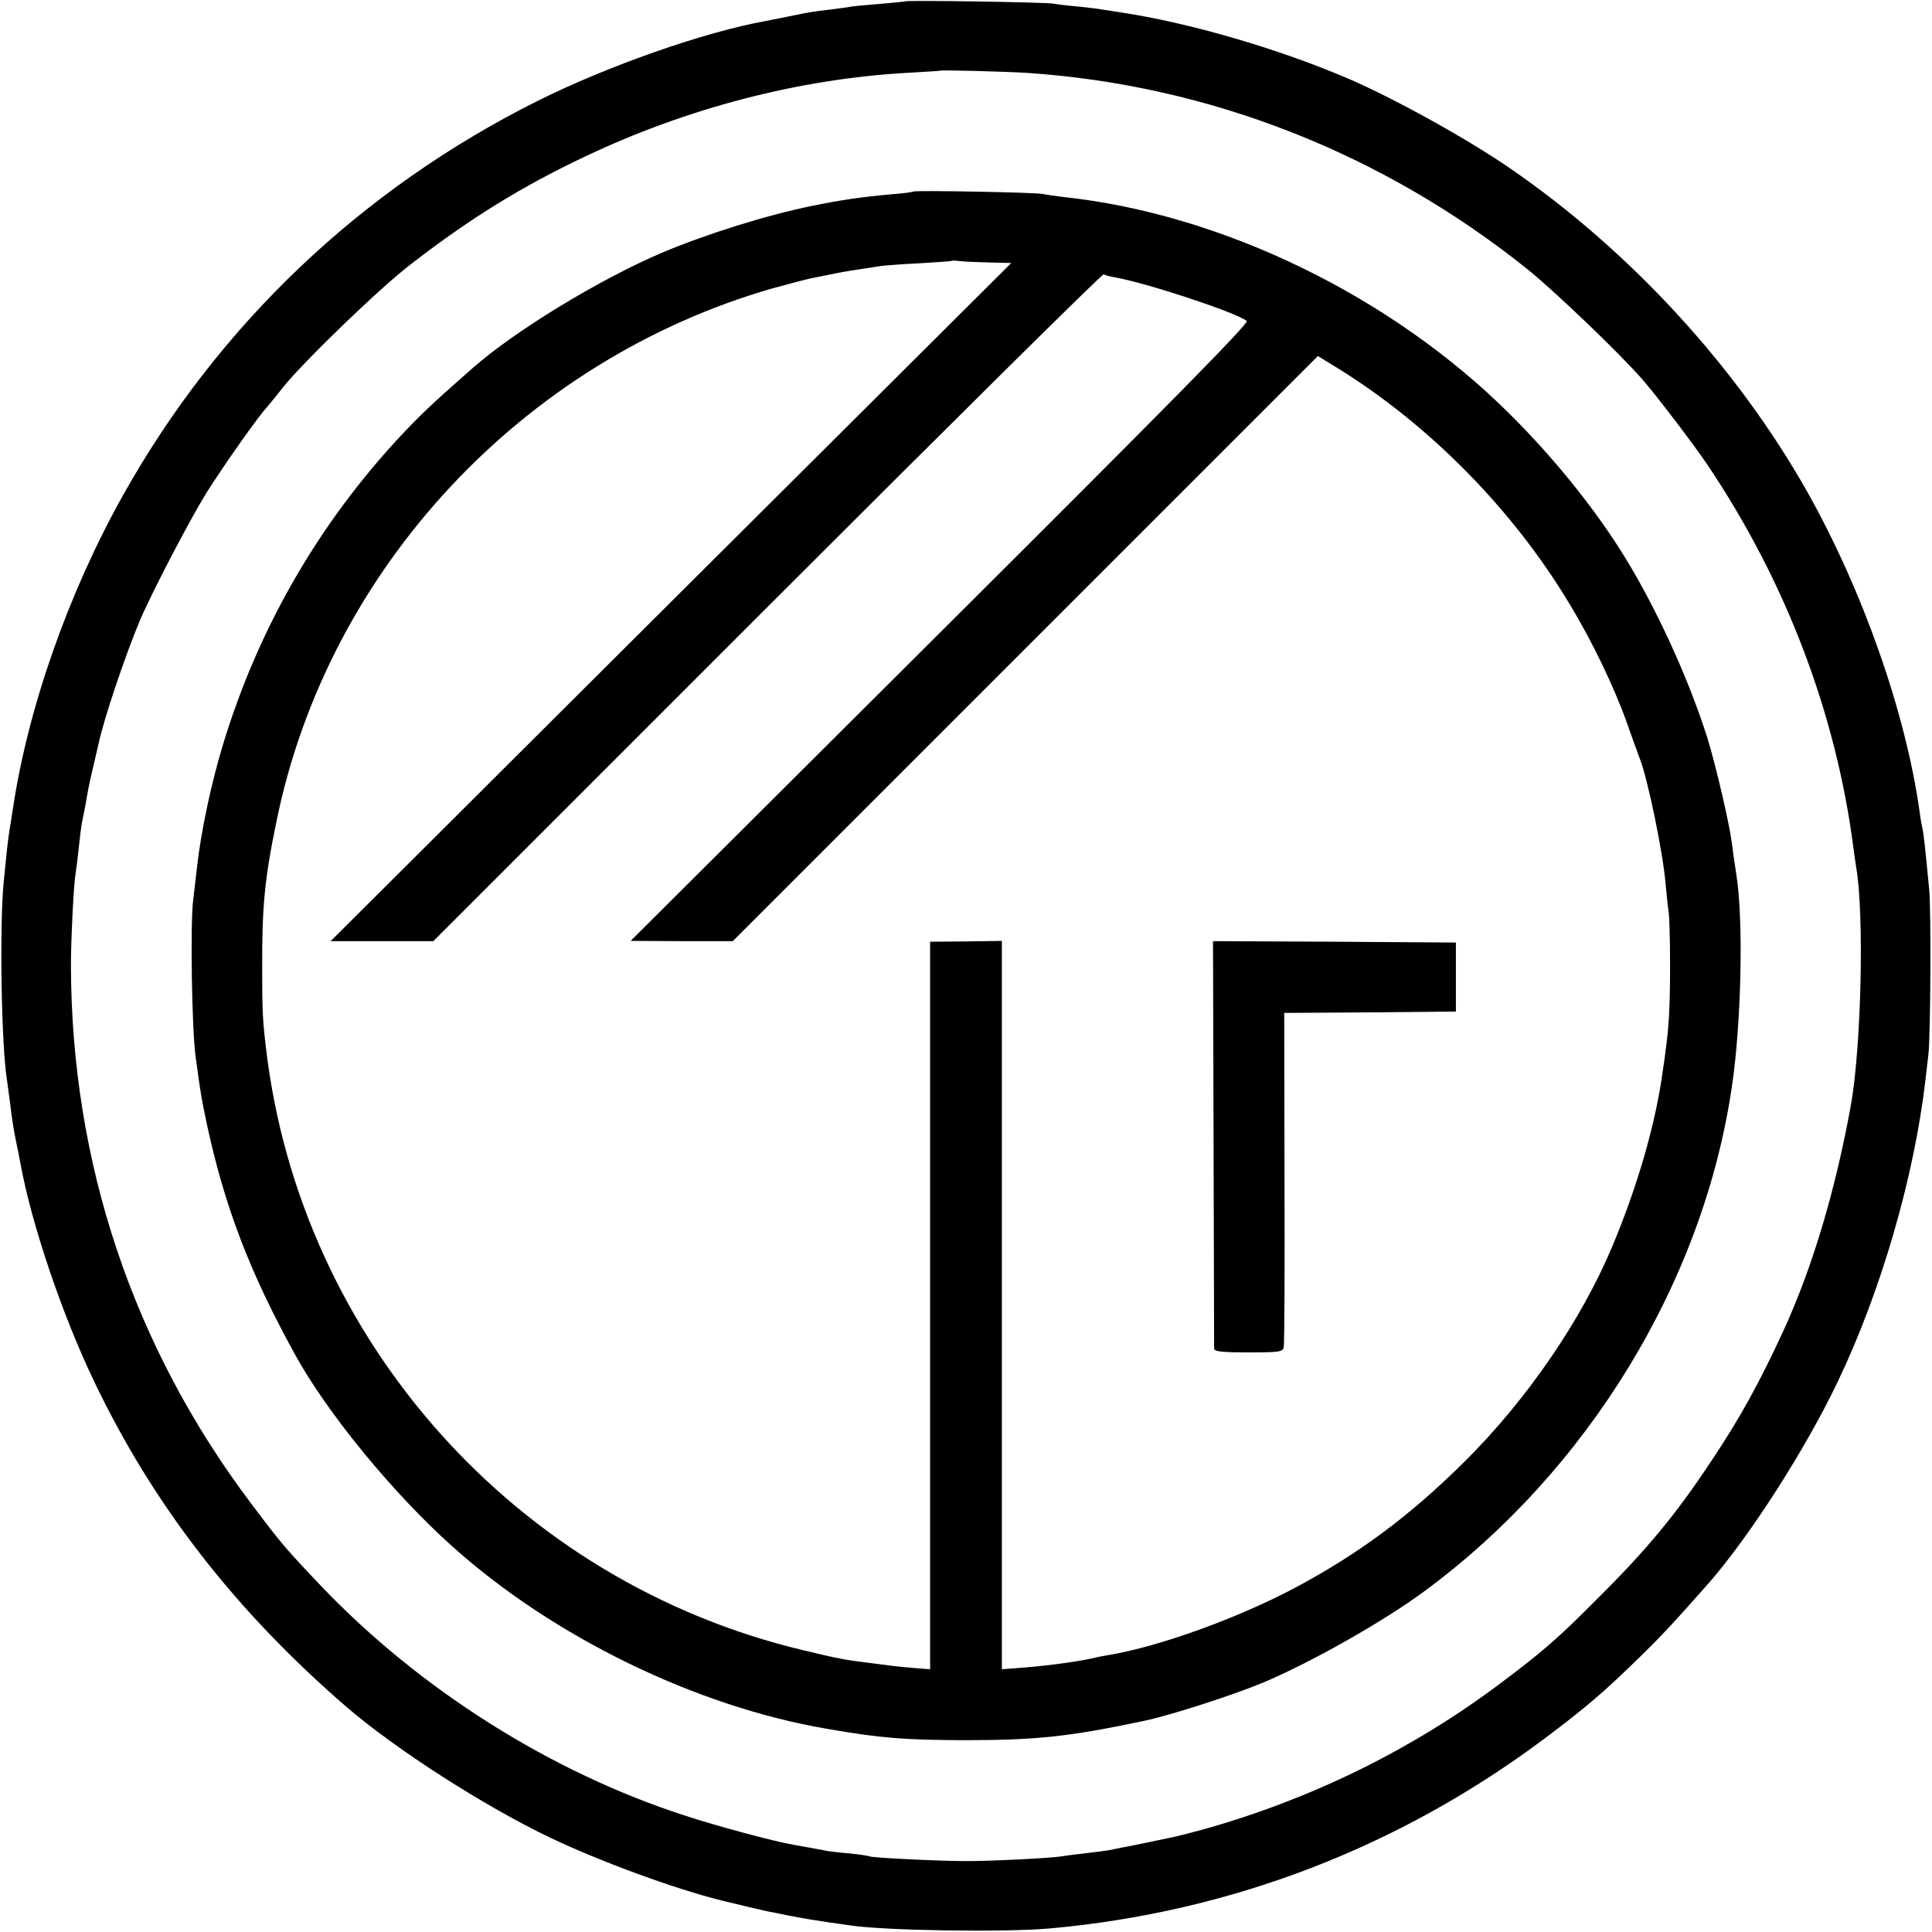 <?xml version="1.0" standalone="no"?>
<!DOCTYPE svg PUBLIC "-//W3C//DTD SVG 20010904//EN"
 "http://www.w3.org/TR/2001/REC-SVG-20010904/DTD/svg10.dtd">
<svg version="1.0" xmlns="http://www.w3.org/2000/svg"
 width="700pt" height="700pt" viewBox="0 0 700 700"
 preserveAspectRatio="xMidYMid meet">
<g transform="translate(0,700) scale(0.1,-0.1)"
fill="#000000" stroke="none">
<path d="M3278 6995 c-1 -1 -42 -5 -89 -9 -47 -4 -95 -8 -105 -10 -10 -2 -46
-7 -79 -11 -59 -7 -79 -10 -125 -20 -34 -7 -69 -14 -105 -21 -223 -40 -571
-162 -826 -289 -639 -319 -1158 -812 -1503 -1429 -199 -355 -346 -775 -400
-1141 -2 -16 -8 -50 -12 -75 -7 -50 -9 -66 -21 -190 -15 -162 -8 -588 12 -711
2 -13 6 -46 10 -74 9 -76 16 -116 25 -160 5 -22 11 -53 14 -70 40 -220 151
-548 267 -790 214 -448 512 -832 915 -1180 179 -154 500 -360 739 -474 183
-87 451 -185 620 -227 53 -13 154 -37 170 -40 11 -2 43 -8 70 -14 62 -12 95
-17 154 -26 25 -3 57 -8 71 -10 124 -19 557 -26 725 -11 654 59 1263 293 1790
687 152 114 216 169 344 294 83 81 121 122 252 270 147 168 351 485 468 731
156 326 276 739 317 1090 4 33 9 76 11 95 8 70 10 517 3 595 -15 158 -21 210
-25 225 -2 8 -7 35 -10 60 -51 361 -206 801 -408 1160 -256 452 -639 869
-1074 1169 -152 105 -415 251 -583 324 -256 110 -580 205 -835 243 -27 4 -57
9 -65 10 -8 2 -44 6 -80 10 -36 3 -78 8 -95 11 -32 5 -531 13 -537 8z m442
-259 c660 -44 1290 -291 1815 -712 100 -81 329 -300 416 -399 49 -56 188 -238
236 -310 283 -421 465 -899 528 -1385 3 -25 8 -56 10 -70 30 -170 19 -652 -19
-865 -56 -309 -140 -590 -245 -818 -86 -186 -155 -312 -255 -462 -132 -200
-235 -325 -416 -505 -145 -146 -199 -193 -355 -310 -316 -237 -675 -414 -1060
-524 -50 -14 -101 -27 -115 -30 -14 -3 -56 -12 -95 -20 -38 -8 -83 -17 -100
-20 -16 -3 -39 -8 -50 -10 -11 -2 -49 -7 -85 -11 -36 -4 -74 -9 -85 -11 -32
-6 -265 -18 -350 -17 -93 0 -336 12 -344 17 -3 2 -37 7 -76 11 -38 3 -79 8
-90 11 -25 5 -70 13 -110 20 -70 12 -279 68 -394 106 -485 157 -959 456 -1317
831 -132 139 -142 151 -253 298 -430 570 -653 1237 -654 1954 0 89 10 295 17
331 2 11 7 51 11 89 4 39 9 79 11 90 2 11 6 31 9 45 3 14 8 41 11 60 3 19 12
62 20 95 8 33 17 71 20 85 17 86 96 321 150 450 45 106 183 369 241 463 64
101 186 275 222 314 9 10 34 41 55 68 74 93 350 360 466 449 217 167 396 278
632 390 367 174 773 280 1163 302 66 4 121 7 122 8 4 3 230 -3 313 -8z"/>
<path d="M3309 6306 c-2 -2 -38 -7 -79 -10 -113 -10 -185 -21 -288 -42 -163
-33 -383 -102 -542 -169 -226 -96 -537 -285 -689 -420 -123 -108 -163 -145
-216 -199 -321 -329 -555 -726 -688 -1167 -41 -134 -79 -313 -93 -439 -3 -30
-10 -84 -14 -120 -11 -85 -5 -474 9 -570 19 -142 22 -155 42 -250 64 -294 154
-530 317 -826 116 -212 356 -505 572 -698 366 -328 882 -579 1357 -660 196
-34 277 -40 493 -41 266 0 381 12 660 71 93 20 314 91 425 137 172 72 436 221
585 331 596 439 1014 1126 1116 1836 33 227 41 591 16 755 -6 39 -14 93 -17
120 -10 76 -60 289 -90 385 -72 226 -197 495 -319 685 -106 165 -246 336 -396
485 -428 426 -1040 724 -1615 786 -27 3 -61 8 -75 11 -28 6 -466 14 -471 9z
m276 -257 l79 -2 -1233 -1228 -1233 -1229 186 0 186 0 1210 1210 c666 666
1214 1209 1219 1206 4 -3 23 -8 41 -11 114 -20 439 -127 477 -158 10 -7 -285
-306 -1110 -1128 l-1122 -1118 185 -1 185 0 1060 1060 1060 1060 75 -46 c333
-207 633 -513 836 -851 83 -137 161 -299 209 -433 20 -58 41 -114 45 -125 29
-71 86 -346 95 -460 4 -44 9 -89 11 -100 2 -11 5 -94 5 -185 0 -154 -4 -232
-17 -322 -2 -21 -7 -50 -9 -65 -25 -189 -91 -419 -183 -638 -112 -268 -310
-557 -536 -781 -197 -196 -385 -335 -616 -458 -208 -110 -488 -211 -670 -242
-14 -2 -45 -8 -70 -14 -67 -14 -180 -28 -267 -34 l-53 -4 0 1319 0 1320 -130
-2 -130 -1 0 -1318 0 -1318 -52 4 c-29 2 -66 6 -83 8 -16 2 -55 7 -85 11 -88
11 -108 14 -240 46 -1039 247 -1821 1123 -1946 2179 -13 110 -14 138 -14 295
-1 219 9 323 52 530 186 913 891 1669 1796 1930 65 18 131 35 147 38 17 3 55
11 85 17 30 6 73 13 95 16 22 3 51 8 65 10 14 2 77 7 140 10 63 4 116 7 118 9
1 1 15 1 30 -1 15 -2 63 -4 107 -5z"/>
<path d="M4397 2858 c1 -403 2 -739 2 -745 1 -10 33 -13 125 -13 110 0 124 2
127 18 3 9 4 286 3 614 l-1 598 311 2 311 3 0 125 0 125 -440 3 -440 2 2 -732z"/>
</g>
</svg>
